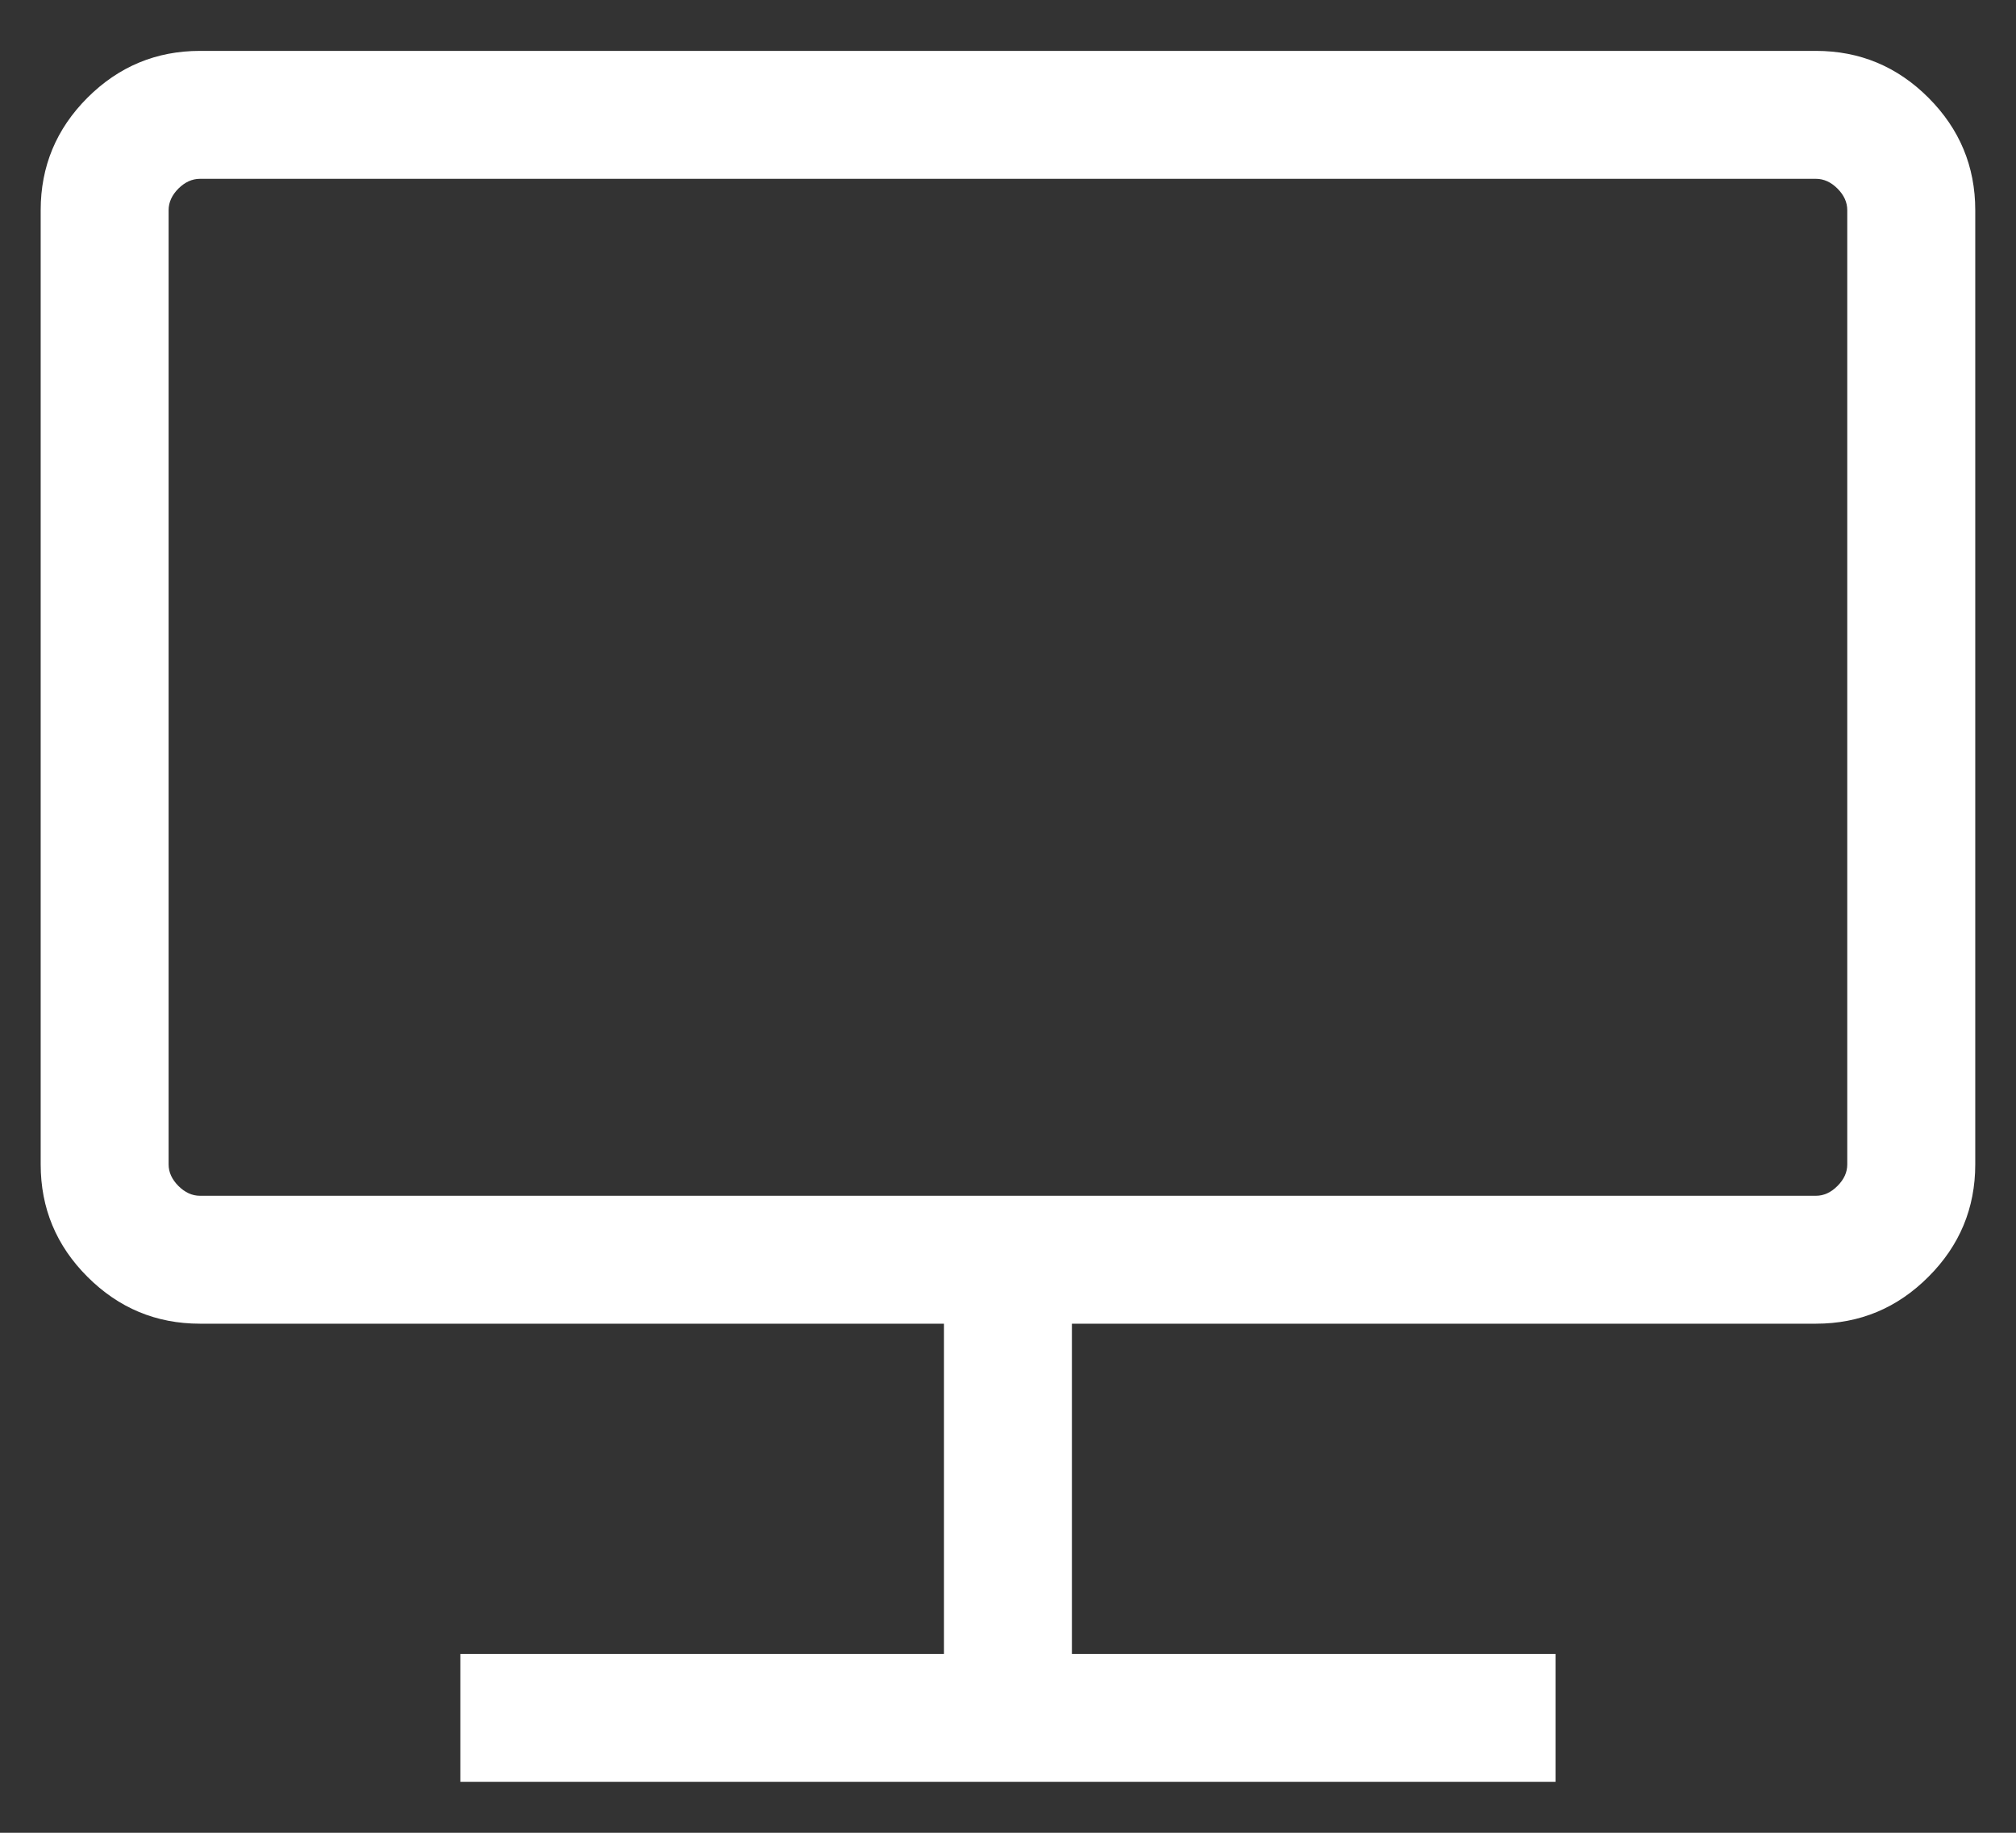 <svg width="33" height="30" viewBox="0 0 33 30" fill="none" xmlns="http://www.w3.org/2000/svg">
<rect x="0" y="0" width="33" height="30" fill="#333333" stroke="none"/>
<path d="M7.536 29.167V27.072H15.452V21.667H3.273C2.557 21.667 1.943 21.411 1.432 20.9C0.921 20.39 0.666 19.776 0.666 19.06V3.44C0.666 2.724 0.921 2.11 1.432 1.599C1.943 1.089 2.557 0.833 3.273 0.833H29.726C30.442 0.833 31.056 1.089 31.566 1.599C32.077 2.11 32.333 2.724 32.333 3.44V19.06C32.333 19.776 32.077 20.39 31.566 20.9C31.056 21.411 30.442 21.667 29.726 21.667H17.546V27.072H25.463V29.167H7.536ZM2.76 19.06C2.76 19.188 2.814 19.305 2.92 19.412C3.027 19.519 3.145 19.573 3.273 19.573H29.726C29.854 19.573 29.972 19.519 30.078 19.412C30.185 19.305 30.238 19.188 30.238 19.06V3.44C30.238 3.312 30.185 3.194 30.078 3.087C29.972 2.981 29.854 2.927 29.726 2.927H3.273C3.145 2.927 3.027 2.981 2.92 3.087C2.814 3.194 2.76 3.312 2.76 3.44V19.06ZM2.76 19.06V2.927V19.573V19.06Z" fill="white"/>
</svg>
